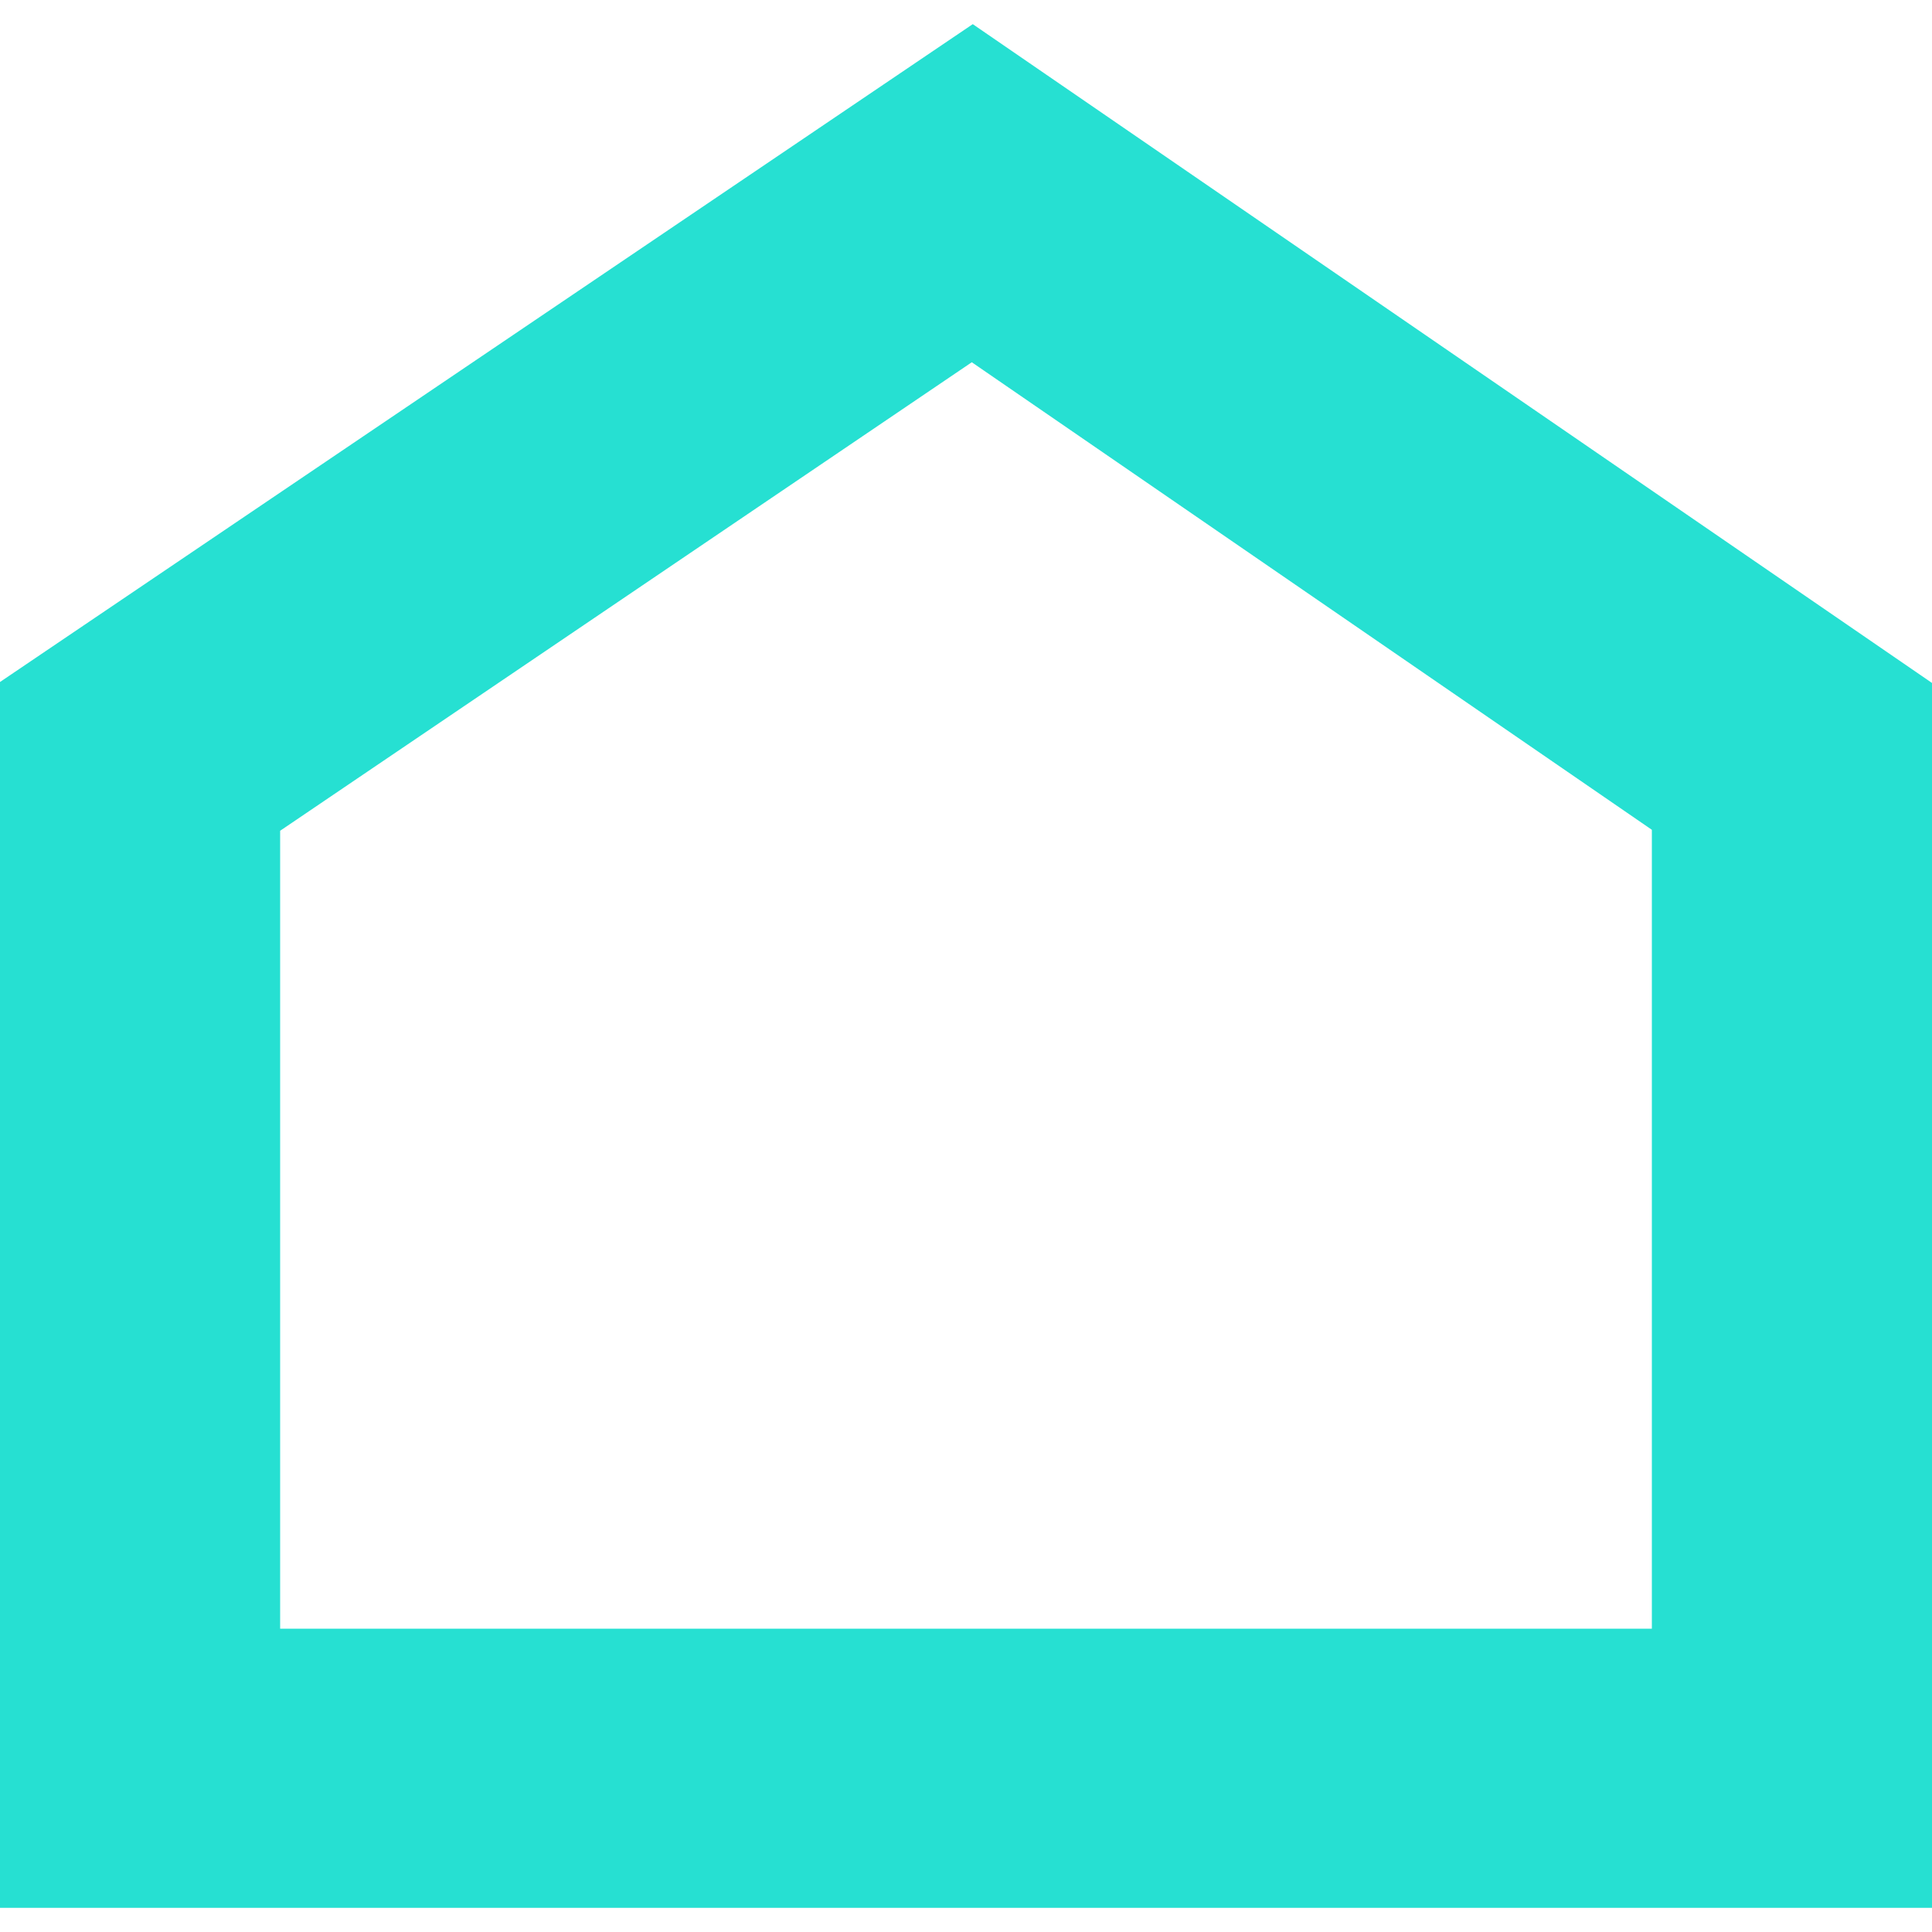 <?xml version="1.0" encoding="utf-8"?>
<!-- Generator: Adobe Illustrator 26.0.0, SVG Export Plug-In . SVG Version: 6.00 Build 0)  -->
<svg version="1.1" id="Layer_1" xmlns="http://www.w3.org/2000/svg" xmlns:xlink="http://www.w3.org/1999/xlink" x="0px" y="0px"
	 viewBox="0 0 200 200" style="enable-background:new 0 0 200 200;" xml:space="preserve">
<style type="text/css">
	.st0{fill:#26E0D2;}
</style>
<g>
	<path class="st0" d="M200,197.5H0V70.6L100.7,2.5L200,70.7V197.5z M29,168.6h142V85.9l-70.4-48.4L29,86V168.6z"/>
</g>
</svg>
